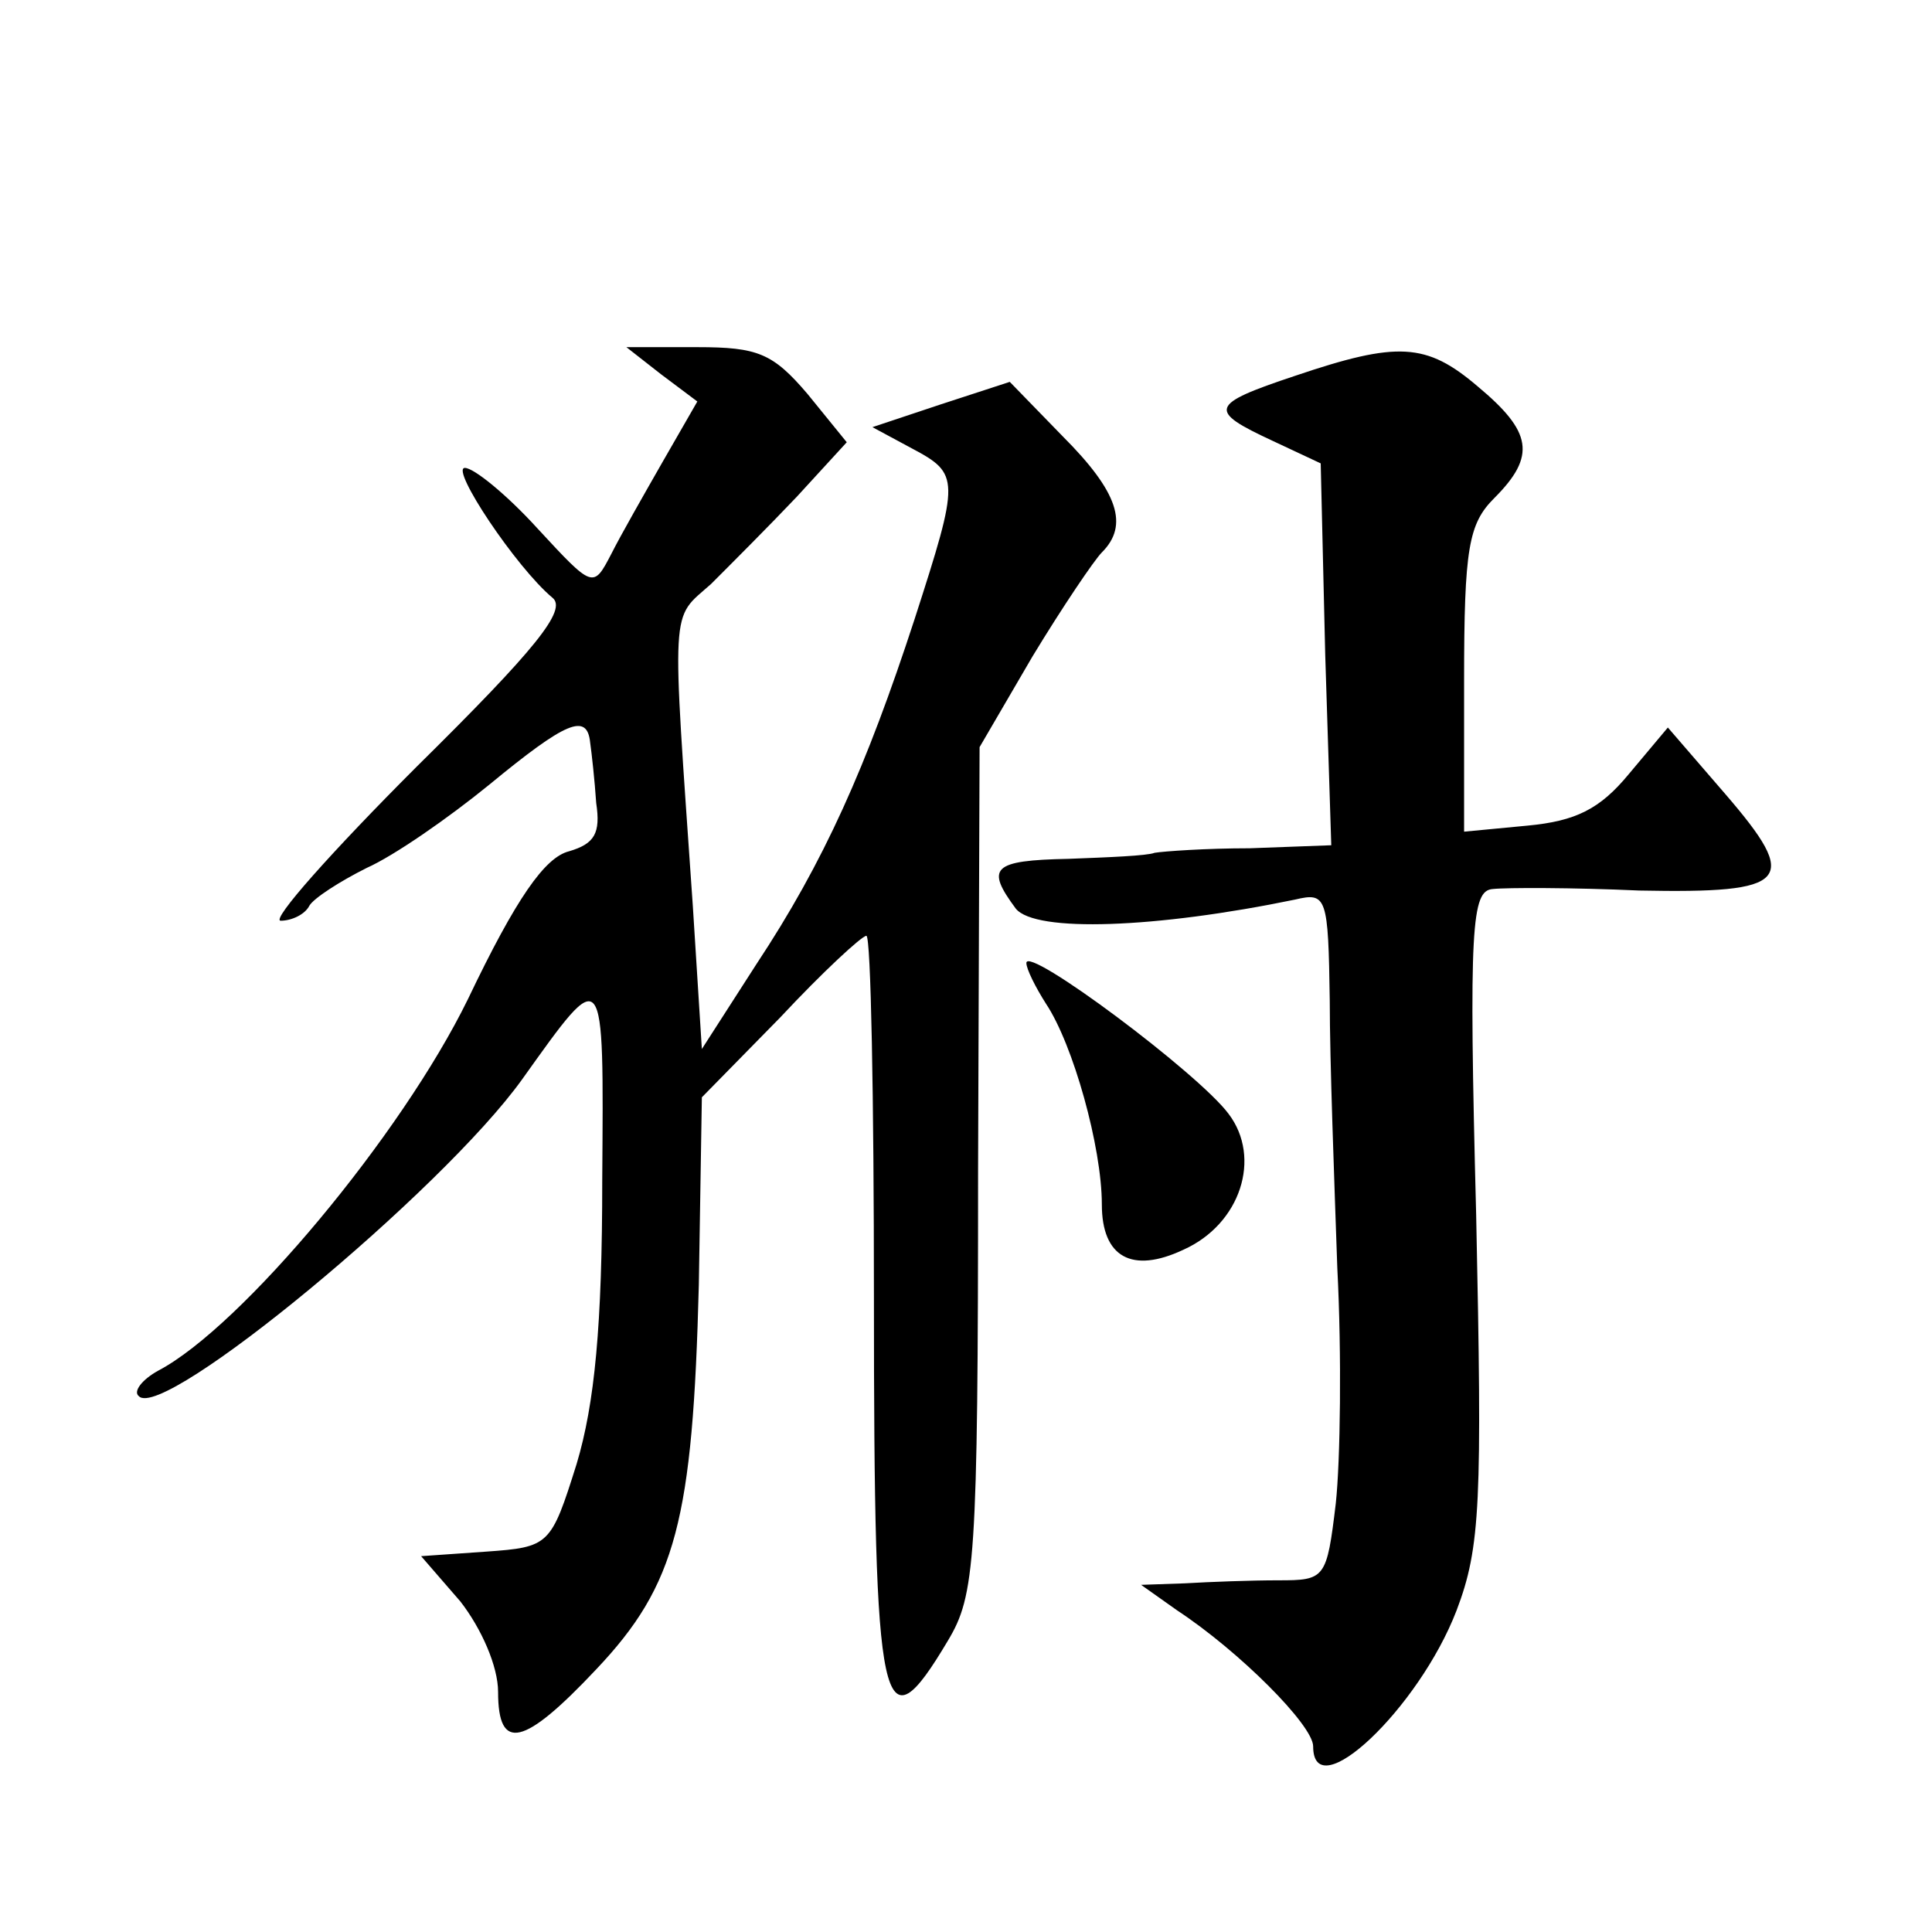 <?xml version="1.0" standalone="no"?>
<!DOCTYPE svg PUBLIC "-//W3C//DTD SVG 20010904//EN"
 "http://www.w3.org/TR/2001/REC-SVG-20010904/DTD/svg10.dtd">
<svg version="1.0" xmlns="http://www.w3.org/2000/svg"
 width="128pt" height="128pt" viewBox="0 0 128 128"
 preserveAspectRatio="xMidYMid meet">
<g transform="translate(0,128) scale(0.1,-0.1)"
fill="#0" stroke="none">
<path d="M438 1032 l24 -18 -23 -40 c-12 -21 -28 -49 -34 -61 -12 -23 -12 -23 -49
17 -20 22 -42 40 -48 40 -10 0 34 -66 58 -86 10 -8 -11 -34 -90 -112 -56 -56 -97
-102 -90 -102 7 0 16 4 19 10 3 5 20 16 38 25 18 8 54 33 81 55 51 42 65 48 67
28 1 -7 3 -25 4 -40 3 -20 -1 -27 -18 -32 -16 -4 -35 -31 -67 -98 -44 -90 -150
-217 -205 -246 -11 -6 -17 -14 -13 -17 16 -17 201 136 254 210 55 77 54 78 53 -67
0 -96 -5 -148 -17 -188 -17 -54 -18 -55 -60 -58 l-43 -3 26 -30 c14 -18 25 -43
25 -60 0 -40 17 -36 65 15 53 56 64 99 68 255 l2 124 52 53 c28 30 54 54 57 54
3 0 5 -108 5 -240 0 -278 5 -301 49 -227 18 30 20 52 20 312 l1 280 35 60 c20 33
41 64 46 69 18 18 11 40 -26 77 l-35 36 -46 -15 -45 -15 26 -14 c32 -17 32 -20
2 -113 -32 -98 -60 -161 -105 -229 l-36 -56 -6 95 c-14 203 -15 189 12 213 13 13
39 39 57 58 l33 36 -26 32 c-23 27 -33 31 -73 31 l-47 0 23 -18z M858 1031 c-57
-19 -58 -23 -15 -43 l32 -15 3 -127 4 -126 -54 -2 c-29 0 -57 -2 -63 -3 -5 -2 -31
-3 -57 -4 -51 -1 -55 -6 -35 -33 13 -16 93 -13 185 6 21 5 22 2 23 -67 0 -40 3
-119 5 -177 3 -58 2 -128 -1 -156 -6 -50 -7 -51 -38 -51 -18 0 -45 -1 -62 -2 l-29
-1 24 -17 c41 -27 90 -76 90 -90 0 -41 70 25 95 90 16 42 17 72 13 262 -5 192 -3
215 11 216 9 1 53 1 97 -1 100 -2 107 6 57 64 l-38 44 -26 -31 c-19 -23 -35 -31
-67 -34 l-42 -4 0 100 c0 88 3 104 20 121 28 28 25 44 -11 74 -34 29 -53 30 -121
7z M680 642 c0 -4 6 -16 13 -27 18 -27 37 -95 37 -133 0 -35 20 -46 54 -30 38 17
52 61 30 90 -20 27 -134 112 -134 100z"/>
</g>
</svg>
